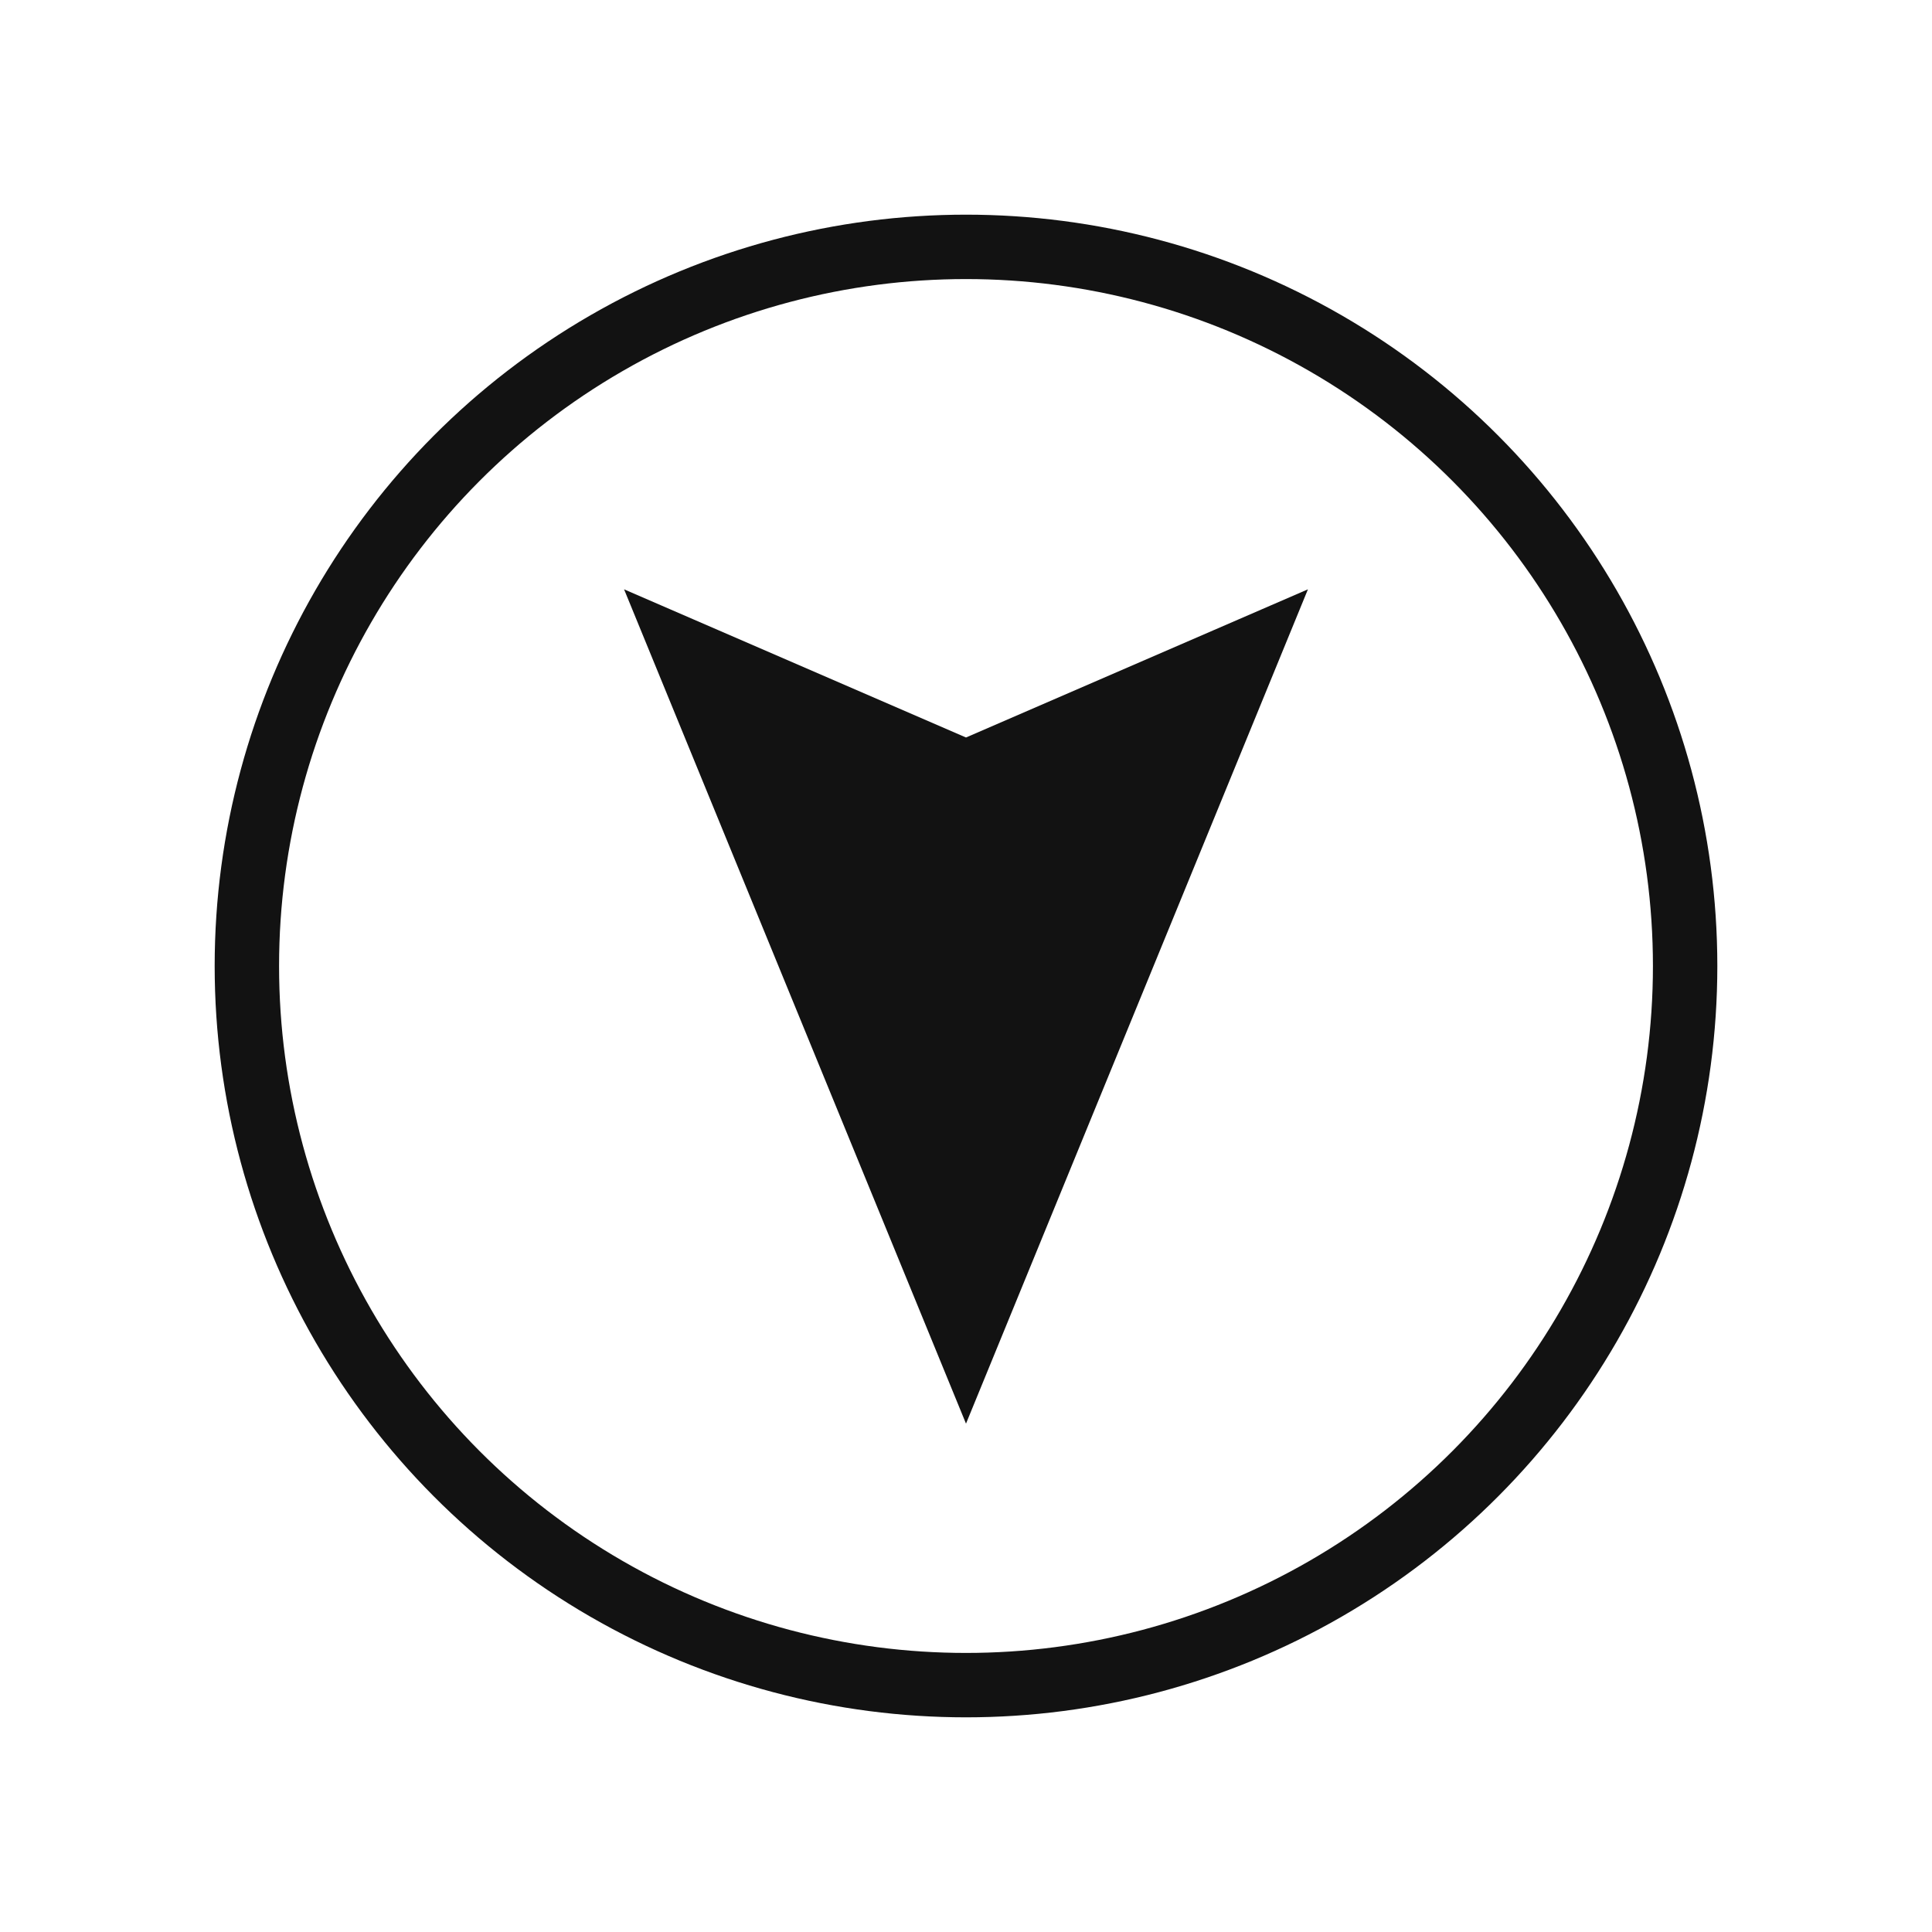 <?xml version="1.0" encoding="utf-8"?>
<!-- Generator: Adobe Illustrator 25.2.3, SVG Export Plug-In . SVG Version: 6.00 Build 0)  -->
<svg version="1.1" id="Layer_1" xmlns="http://www.w3.org/2000/svg" xmlns:xlink="http://www.w3.org/1999/xlink" x="0px" y="0px"
	 viewBox="0 0 90 90" style="enable-background:new 0 0 90 90;" xml:space="preserve">
<style type="text/css">
	.st0{fill:#121212;stroke:#121212;}
	.st1{fill:none;}
	.st2{fill:none;stroke:#121212;stroke-width:3;}
</style>
<path id="Path_321" class="st0" d="M45,65l15-36.6l-15,6.5l-15-6.5l0,0L45,65z"/>
<circle class="st1" cx="45" cy="45" r="35"/>
<circle class="st2" cx="45" cy="45" r="33.5"/>
</svg>
